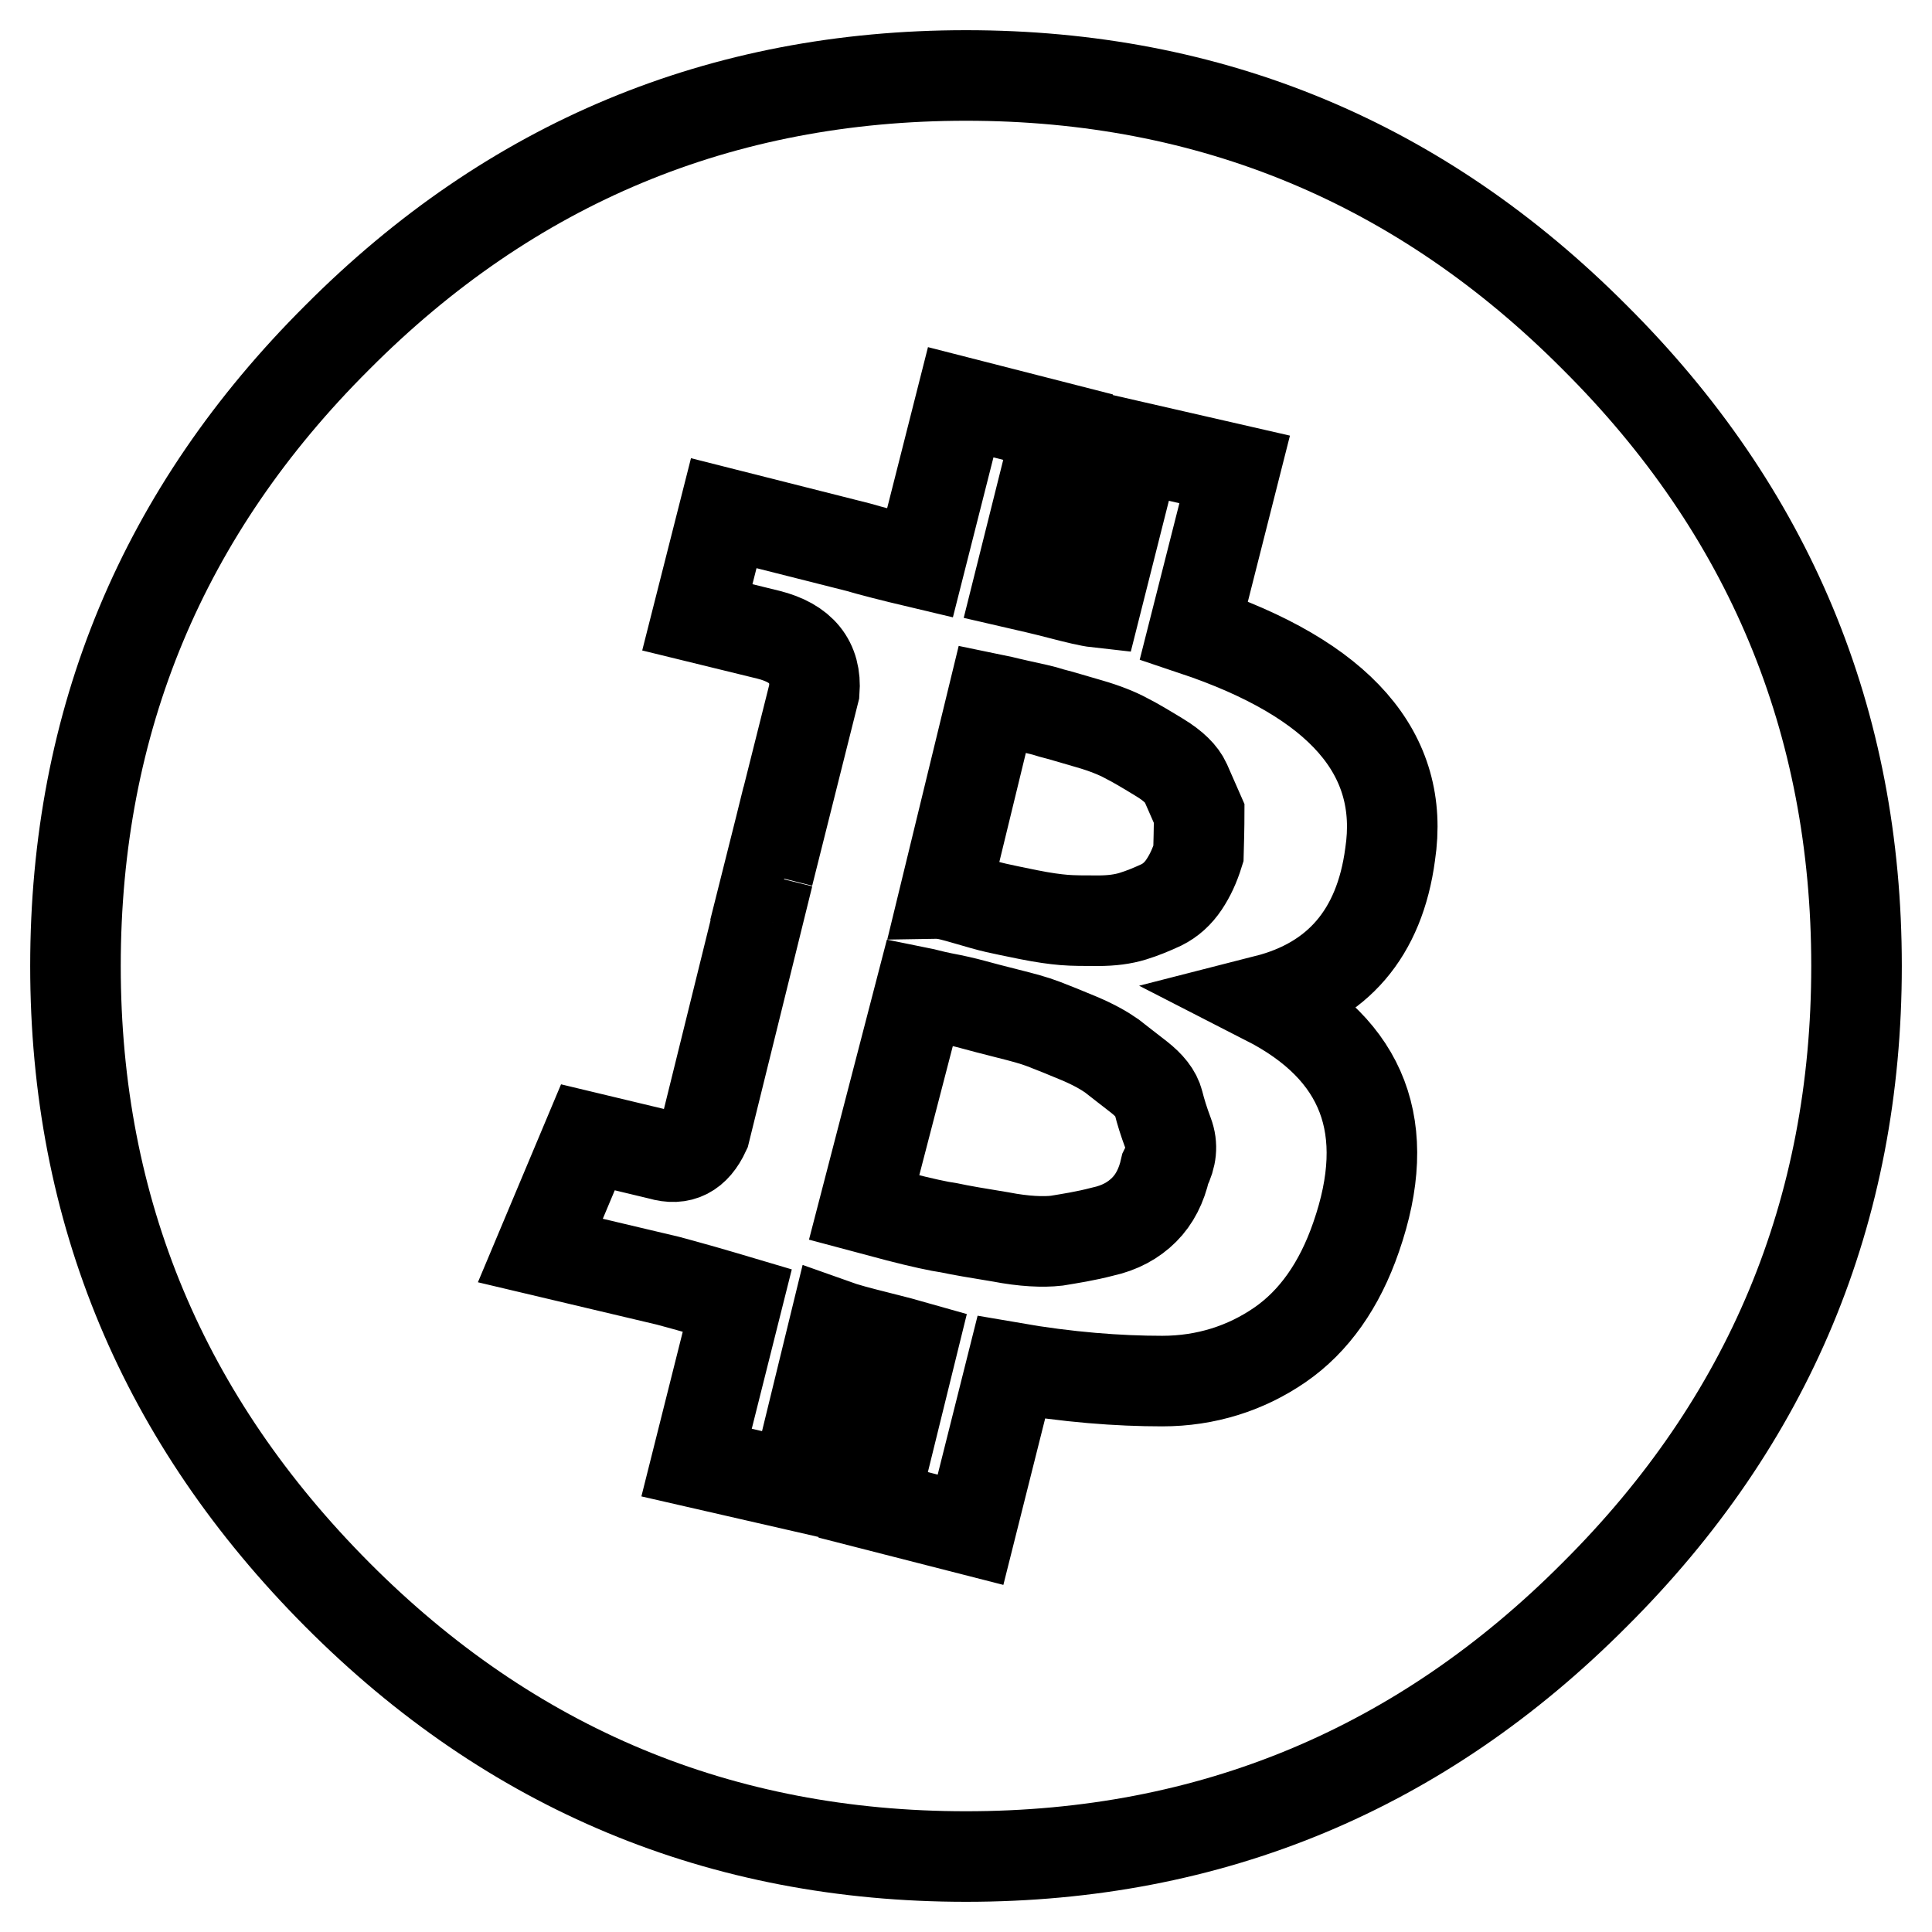 <?xml version="1.0" encoding="utf-8"?>
<!-- Svg Vector Icons : http://www.onlinewebfonts.com/icon -->
<!DOCTYPE svg PUBLIC "-//W3C//DTD SVG 1.1//EN" "http://www.w3.org/Graphics/SVG/1.1/DTD/svg11.dtd">
<svg version="1.1" xmlns="http://www.w3.org/2000/svg" xmlns:xlink="http://www.w3.org/1999/xlink" x="0px" y="0px" viewBox="0 0 256 256" enable-background="new 0 0 256 256" xml:space="preserve">
<g><g><g><path stroke-width="12" fill-opacity="0" stroke="#000000"  d="M121.9,131.5c0.5,0.1,1.5,0.4,3,0.7c1.6,0.3,2.9,0.6,4,0.9c1.1,0.3,2.6,0.7,4.6,1.2c2,0.5,3.5,0.9,4.8,1.4c1.3,0.5,2.8,1.1,4.7,1.9c1.9,0.8,3.3,1.6,4.3,2.3c1,0.8,2.2,1.7,3.6,2.8c1.4,1.1,2.3,2.2,2.6,3.4c0.3,1.2,0.7,2.5,1.3,4.1c0.6,1.6,0.4,3.1-0.4,4.7c-0.5,2.2-1.4,4-2.8,5.4c-1.4,1.4-3.2,2.4-5.5,2.9c-2.3,0.6-4.3,0.9-6.1,1.2c-1.8,0.2-4.3,0.1-7.4-0.5c-3.1-0.5-5.4-0.9-6.8-1.2c-1.4-0.2-3.7-0.7-6.8-1.5l-4.5-1.2L121.9,131.5z M131.5,92.6c0.5,0.1,1.6,0.4,3.4,0.8c1.8,0.4,3.3,0.7,4.5,1.1c1.2,0.3,2.8,0.8,4.9,1.4s3.8,1.3,4.9,1.9c1.2,0.6,2.7,1.5,4.5,2.6c1.8,1.1,2.9,2.2,3.4,3.3l1.8,4.1c0,0,0,1.8-0.1,5.3c-0.5,1.6-1.1,2.9-1.9,4.1c-0.8,1.2-1.8,2.1-3,2.7c-1.3,0.6-2.5,1.1-3.8,1.5c-1.3,0.4-2.8,0.6-4.6,0.6s-3.3,0-4.5-0.1s-2.7-0.3-4.7-0.7c-2-0.4-3.4-0.7-4.3-0.9c-0.9-0.2-2.3-0.6-4-1.1c-1.7-0.5-2.6-0.7-2.8-0.7L131.5,92.6z M128,10c32.5,0,60.3,11.6,83.3,34.7C234.4,67.7,246,95.5,246,128c0,32.5-11.6,60.3-34.7,83.3C188.3,234.4,160.5,246,128,246c-32.5,0-60.3-11.6-83.3-34.7S10,160.5,10,128c0-32.5,11.6-60.3,34.7-83.3C67.7,21.6,95.5,10,128,10z M184.2,113.2c2-13.3-6.6-23.2-26-29.7l5.4-21.3l-13.1-3l-5.2,20.6c-0.9-0.1-2.6-0.5-4.9-1.1s-4.1-1-5.4-1.3l5.2-20.8l-12.9-3.3l-5.4,21.3c-3.8-0.9-6.5-1.6-8.2-2.1l-17.8-4.5l-3.5,13.8l9.4,2.3c4.4,1.1,6.4,3.6,6.1,7.5l-6.1,24.3c0.3,0,0.8,0.1,1.4,0.5c-0.1-0.1-0.4-0.2-0.7-0.2c-0.3,0-0.6-0.1-0.7-0.2l-8.4,34c-1.3,2.8-3.2,3.8-5.9,3l-9.6-2.3l-6.3,15l16.9,4c1.1,0.3,2.6,0.7,4.7,1.3c2,0.6,3.5,1,4.5,1.3l-5.4,21.5l13.1,3l5.2-21.3c1.4,0.5,3.3,1,5.7,1.6c2.4,0.6,3.9,1,4.6,1.2l-5.2,21.1l12.9,3.3l5.4-21.5c7.5,1.3,14.2,1.8,20,1.8s11.1-1.7,15.6-4.8c4.5-3.1,7.9-7.9,10.1-14.3c5-14.4,1-24.8-11.9-31.4C177.2,130.1,182.8,123.7,184.2,113.2z"/></g></g></g>
</svg>